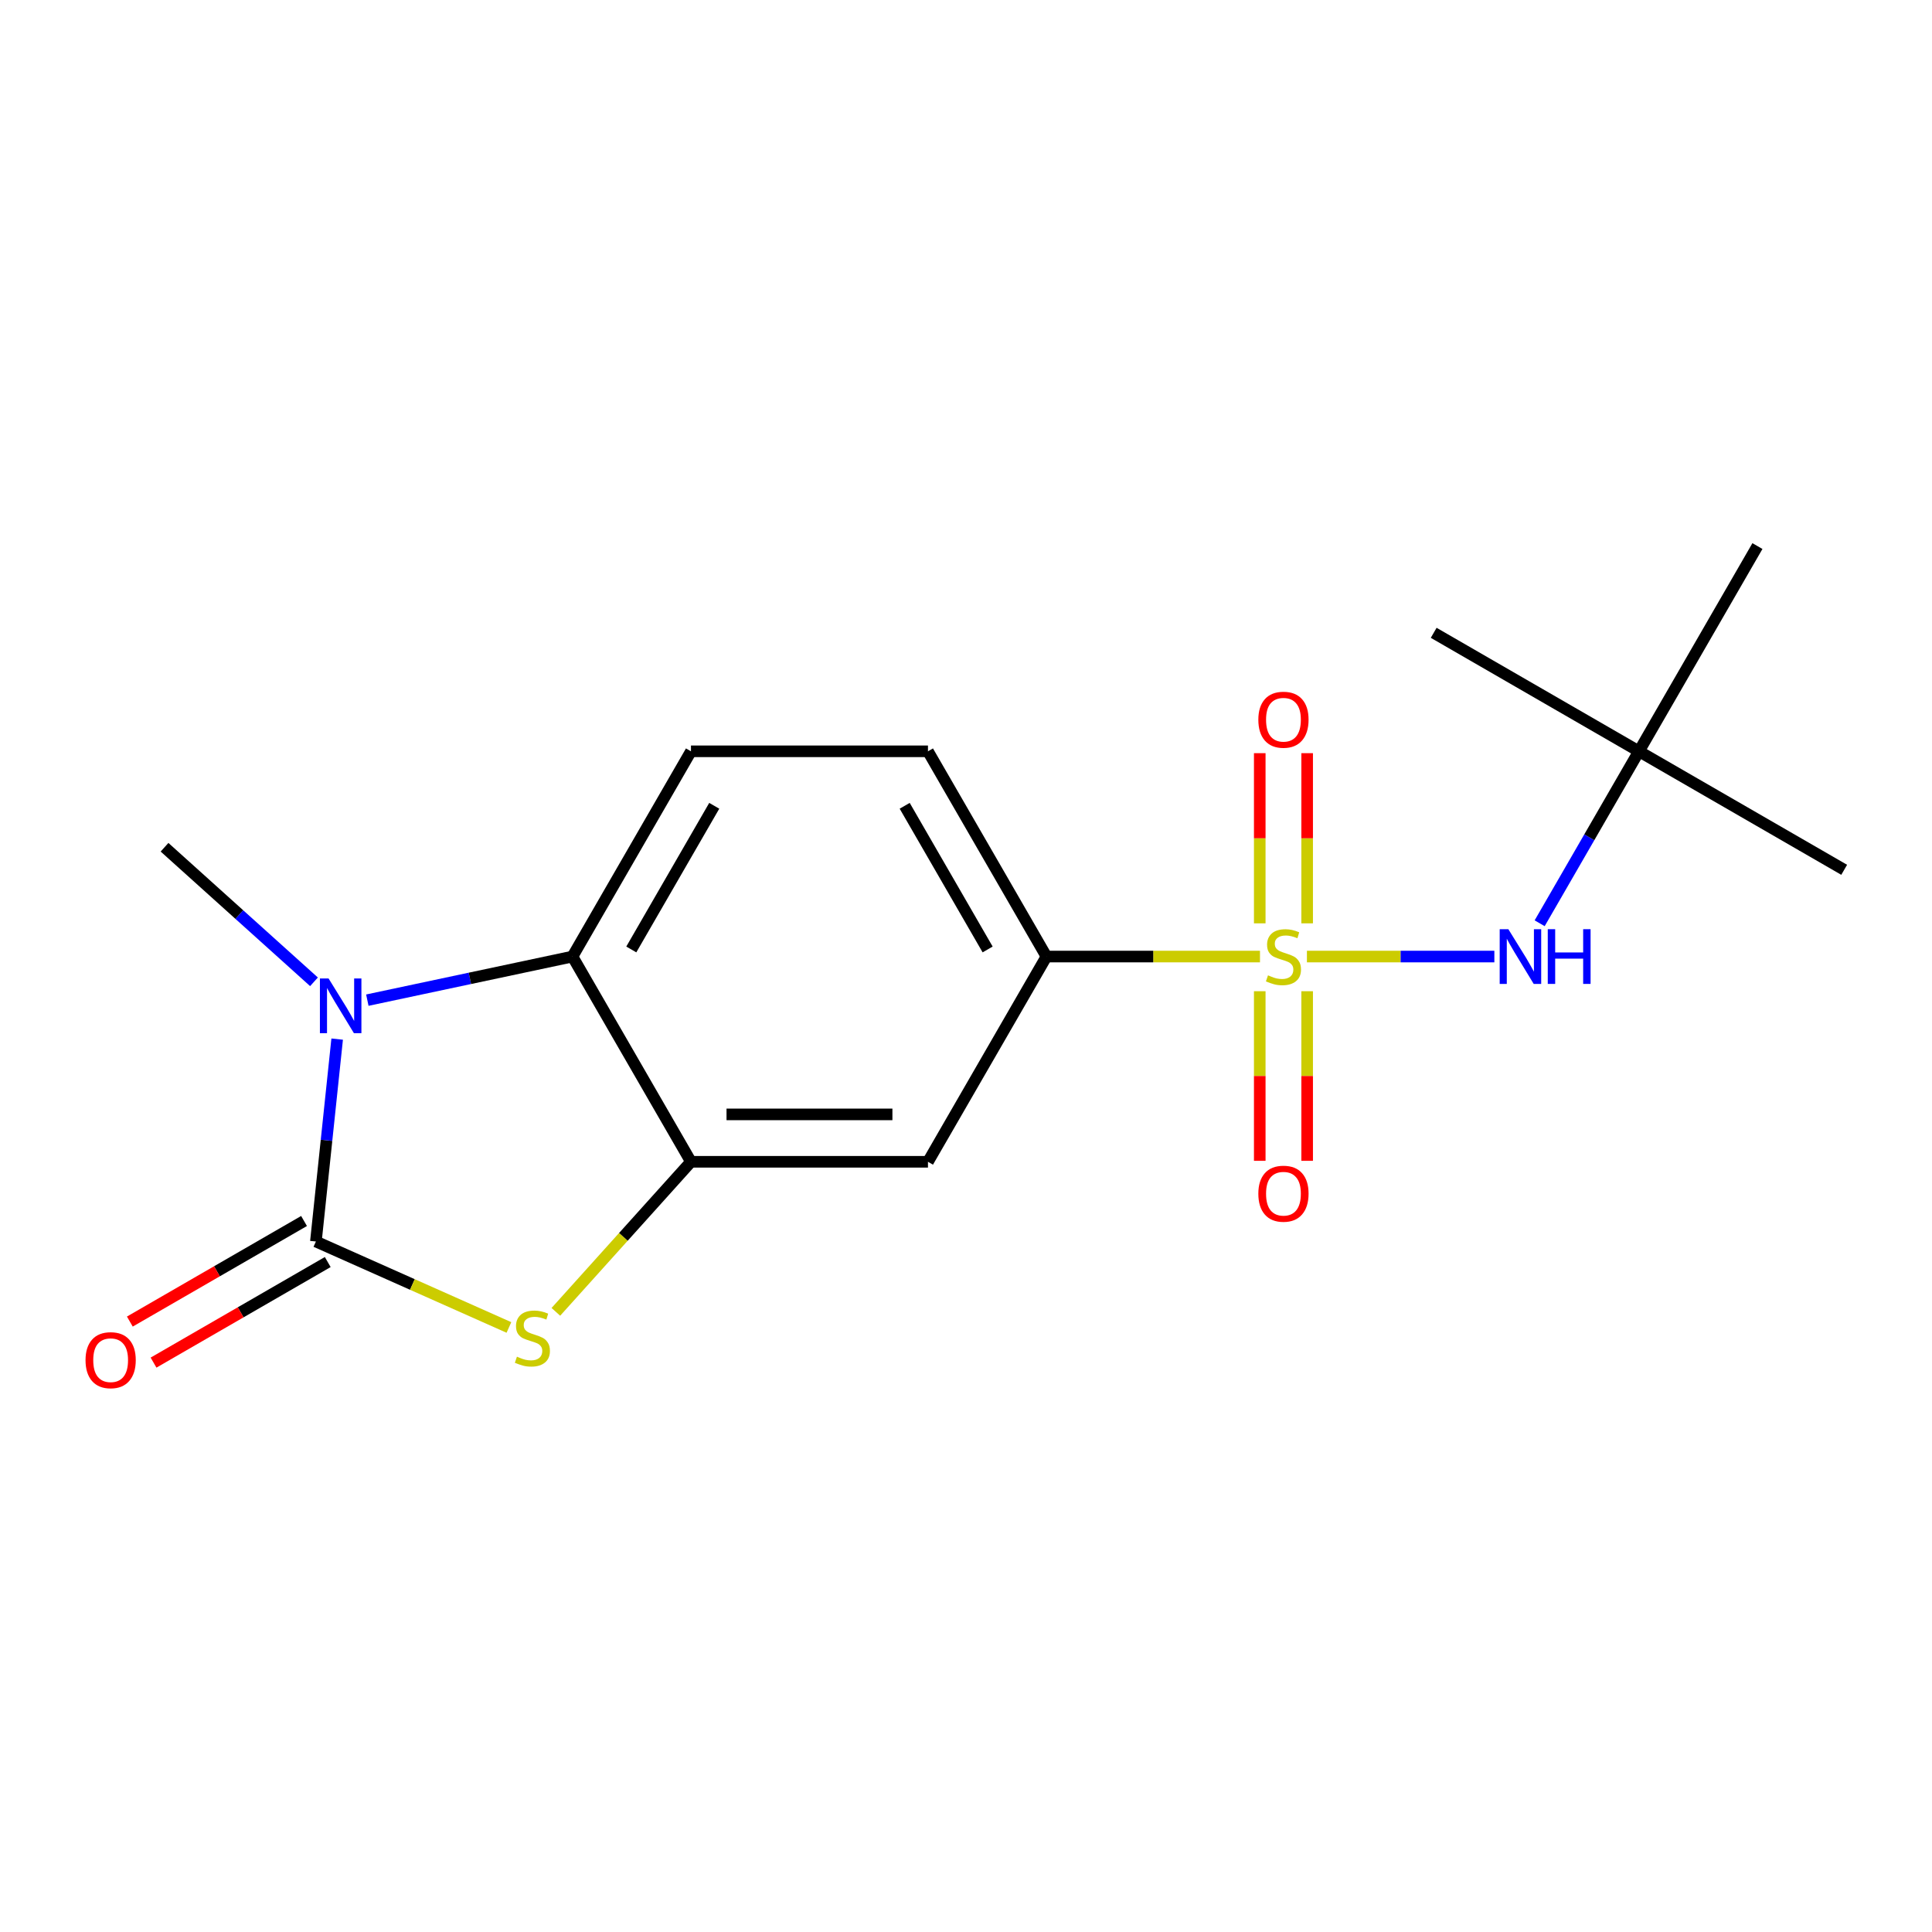 <?xml version='1.0' encoding='iso-8859-1'?>
<svg version='1.1' baseProfile='full'
              xmlns='http://www.w3.org/2000/svg'
                      xmlns:rdkit='http://www.rdkit.org/xml'
                      xmlns:xlink='http://www.w3.org/1999/xlink'
                  xml:space='preserve'
width='1000px' height='1000px' viewBox='0 0 1000 1000'>
<!-- END OF HEADER -->
<rect style='opacity:1.0;fill:#FFFFFF;stroke:none' width='1000' height='1000' x='0' y='0'> </rect>
<path class='bond-5' d='M 652.166,495.109 L 596.906,495.109' style='fill:none;fill-rule:evenodd;stroke:#CCCC00;stroke-width:6px;stroke-linecap:butt;stroke-linejoin:miter;stroke-opacity:1' />
<path class='bond-5' d='M 596.906,495.109 L 541.646,495.109' style='fill:none;fill-rule:evenodd;stroke:#000000;stroke-width:6px;stroke-linecap:butt;stroke-linejoin:miter;stroke-opacity:1' />
<path class='bond-6' d='M 676.459,495.109 L 724.968,495.109' style='fill:none;fill-rule:evenodd;stroke:#CCCC00;stroke-width:6px;stroke-linecap:butt;stroke-linejoin:miter;stroke-opacity:1' />
<path class='bond-6' d='M 724.968,495.109 L 773.476,495.109' style='fill:none;fill-rule:evenodd;stroke:#0000FF;stroke-width:6px;stroke-linecap:butt;stroke-linejoin:miter;stroke-opacity:1' />
<path class='bond-8' d='M 652.046,513.055 L 652.046,556.946' style='fill:none;fill-rule:evenodd;stroke:#CCCC00;stroke-width:6px;stroke-linecap:butt;stroke-linejoin:miter;stroke-opacity:1' />
<path class='bond-8' d='M 652.046,556.946 L 652.046,600.837' style='fill:none;fill-rule:evenodd;stroke:#FF0000;stroke-width:6px;stroke-linecap:butt;stroke-linejoin:miter;stroke-opacity:1' />
<path class='bond-8' d='M 676.579,513.055 L 676.579,556.946' style='fill:none;fill-rule:evenodd;stroke:#CCCC00;stroke-width:6px;stroke-linecap:butt;stroke-linejoin:miter;stroke-opacity:1' />
<path class='bond-8' d='M 676.579,556.946 L 676.579,600.837' style='fill:none;fill-rule:evenodd;stroke:#FF0000;stroke-width:6px;stroke-linecap:butt;stroke-linejoin:miter;stroke-opacity:1' />
<path class='bond-9' d='M 676.579,477.922 L 676.579,433.88' style='fill:none;fill-rule:evenodd;stroke:#CCCC00;stroke-width:6px;stroke-linecap:butt;stroke-linejoin:miter;stroke-opacity:1' />
<path class='bond-9' d='M 676.579,433.88 L 676.579,389.839' style='fill:none;fill-rule:evenodd;stroke:#FF0000;stroke-width:6px;stroke-linecap:butt;stroke-linejoin:miter;stroke-opacity:1' />
<path class='bond-9' d='M 652.046,477.922 L 652.046,433.88' style='fill:none;fill-rule:evenodd;stroke:#CCCC00;stroke-width:6px;stroke-linecap:butt;stroke-linejoin:miter;stroke-opacity:1' />
<path class='bond-9' d='M 652.046,433.88 L 652.046,389.839' style='fill:none;fill-rule:evenodd;stroke:#FF0000;stroke-width:6px;stroke-linecap:butt;stroke-linejoin:miter;stroke-opacity:1' />
<path class='bond-0' d='M 163.503,642.607 L 213.461,664.85' style='fill:none;fill-rule:evenodd;stroke:#000000;stroke-width:6px;stroke-linecap:butt;stroke-linejoin:miter;stroke-opacity:1' />
<path class='bond-0' d='M 213.461,664.85 L 263.418,687.092' style='fill:none;fill-rule:evenodd;stroke:#CCCC00;stroke-width:6px;stroke-linecap:butt;stroke-linejoin:miter;stroke-opacity:1' />
<path class='bond-11' d='M 157.37,631.984 L 112.287,658.013' style='fill:none;fill-rule:evenodd;stroke:#000000;stroke-width:6px;stroke-linecap:butt;stroke-linejoin:miter;stroke-opacity:1' />
<path class='bond-11' d='M 112.287,658.013 L 67.204,684.041' style='fill:none;fill-rule:evenodd;stroke:#FF0000;stroke-width:6px;stroke-linecap:butt;stroke-linejoin:miter;stroke-opacity:1' />
<path class='bond-11' d='M 169.637,653.231 L 124.554,679.259' style='fill:none;fill-rule:evenodd;stroke:#000000;stroke-width:6px;stroke-linecap:butt;stroke-linejoin:miter;stroke-opacity:1' />
<path class='bond-11' d='M 124.554,679.259 L 79.471,705.288' style='fill:none;fill-rule:evenodd;stroke:#FF0000;stroke-width:6px;stroke-linecap:butt;stroke-linejoin:miter;stroke-opacity:1' />
<path class='bond-19' d='M 163.503,642.607 L 169.009,590.223' style='fill:none;fill-rule:evenodd;stroke:#000000;stroke-width:6px;stroke-linecap:butt;stroke-linejoin:miter;stroke-opacity:1' />
<path class='bond-19' d='M 169.009,590.223 L 174.515,537.839' style='fill:none;fill-rule:evenodd;stroke:#0000FF;stroke-width:6px;stroke-linecap:butt;stroke-linejoin:miter;stroke-opacity:1' />
<path class='bond-1' d='M 190.132,517.678 L 243.222,506.393' style='fill:none;fill-rule:evenodd;stroke:#0000FF;stroke-width:6px;stroke-linecap:butt;stroke-linejoin:miter;stroke-opacity:1' />
<path class='bond-1' d='M 243.222,506.393 L 296.312,495.109' style='fill:none;fill-rule:evenodd;stroke:#000000;stroke-width:6px;stroke-linecap:butt;stroke-linejoin:miter;stroke-opacity:1' />
<path class='bond-14' d='M 162.519,508.181 L 123.843,473.357' style='fill:none;fill-rule:evenodd;stroke:#0000FF;stroke-width:6px;stroke-linecap:butt;stroke-linejoin:miter;stroke-opacity:1' />
<path class='bond-14' d='M 123.843,473.357 L 85.166,438.532' style='fill:none;fill-rule:evenodd;stroke:#000000;stroke-width:6px;stroke-linecap:butt;stroke-linejoin:miter;stroke-opacity:1' />
<path class='bond-2' d='M 287.712,679.01 L 322.679,640.176' style='fill:none;fill-rule:evenodd;stroke:#CCCC00;stroke-width:6px;stroke-linecap:butt;stroke-linejoin:miter;stroke-opacity:1' />
<path class='bond-2' d='M 322.679,640.176 L 357.645,601.341' style='fill:none;fill-rule:evenodd;stroke:#000000;stroke-width:6px;stroke-linecap:butt;stroke-linejoin:miter;stroke-opacity:1' />
<path class='bond-3' d='M 357.645,601.341 L 480.312,601.341' style='fill:none;fill-rule:evenodd;stroke:#000000;stroke-width:6px;stroke-linecap:butt;stroke-linejoin:miter;stroke-opacity:1' />
<path class='bond-3' d='M 376.045,576.808 L 461.912,576.808' style='fill:none;fill-rule:evenodd;stroke:#000000;stroke-width:6px;stroke-linecap:butt;stroke-linejoin:miter;stroke-opacity:1' />
<path class='bond-18' d='M 357.645,601.341 L 296.312,495.109' style='fill:none;fill-rule:evenodd;stroke:#000000;stroke-width:6px;stroke-linecap:butt;stroke-linejoin:miter;stroke-opacity:1' />
<path class='bond-4' d='M 296.312,495.109 L 357.645,388.876' style='fill:none;fill-rule:evenodd;stroke:#000000;stroke-width:6px;stroke-linecap:butt;stroke-linejoin:miter;stroke-opacity:1' />
<path class='bond-4' d='M 326.758,491.44 L 369.692,417.078' style='fill:none;fill-rule:evenodd;stroke:#000000;stroke-width:6px;stroke-linecap:butt;stroke-linejoin:miter;stroke-opacity:1' />
<path class='bond-7' d='M 541.646,495.109 L 480.312,601.341' style='fill:none;fill-rule:evenodd;stroke:#000000;stroke-width:6px;stroke-linecap:butt;stroke-linejoin:miter;stroke-opacity:1' />
<path class='bond-12' d='M 541.646,495.109 L 480.312,388.876' style='fill:none;fill-rule:evenodd;stroke:#000000;stroke-width:6px;stroke-linecap:butt;stroke-linejoin:miter;stroke-opacity:1' />
<path class='bond-12' d='M 511.199,491.44 L 468.266,417.078' style='fill:none;fill-rule:evenodd;stroke:#000000;stroke-width:6px;stroke-linecap:butt;stroke-linejoin:miter;stroke-opacity:1' />
<path class='bond-13' d='M 796.925,477.882 L 822.619,433.379' style='fill:none;fill-rule:evenodd;stroke:#0000FF;stroke-width:6px;stroke-linecap:butt;stroke-linejoin:miter;stroke-opacity:1' />
<path class='bond-13' d='M 822.619,433.379 L 848.313,388.876' style='fill:none;fill-rule:evenodd;stroke:#000000;stroke-width:6px;stroke-linecap:butt;stroke-linejoin:miter;stroke-opacity:1' />
<path class='bond-10' d='M 357.645,388.876 L 480.312,388.876' style='fill:none;fill-rule:evenodd;stroke:#000000;stroke-width:6px;stroke-linecap:butt;stroke-linejoin:miter;stroke-opacity:1' />
<path class='bond-15' d='M 848.313,388.876 L 954.545,450.209' style='fill:none;fill-rule:evenodd;stroke:#000000;stroke-width:6px;stroke-linecap:butt;stroke-linejoin:miter;stroke-opacity:1' />
<path class='bond-16' d='M 848.313,388.876 L 742.08,327.542' style='fill:none;fill-rule:evenodd;stroke:#000000;stroke-width:6px;stroke-linecap:butt;stroke-linejoin:miter;stroke-opacity:1' />
<path class='bond-17' d='M 848.313,388.876 L 909.646,282.643' style='fill:none;fill-rule:evenodd;stroke:#000000;stroke-width:6px;stroke-linecap:butt;stroke-linejoin:miter;stroke-opacity:1' />
<path  class='atom-0' d='M 656.313 504.829
Q 656.633 504.949, 657.953 505.509
Q 659.273 506.069, 660.713 506.429
Q 662.193 506.749, 663.633 506.749
Q 666.313 506.749, 667.873 505.469
Q 669.433 504.149, 669.433 501.869
Q 669.433 500.309, 668.633 499.349
Q 667.873 498.389, 666.673 497.869
Q 665.473 497.349, 663.473 496.749
Q 660.953 495.989, 659.433 495.269
Q 657.953 494.549, 656.873 493.029
Q 655.833 491.509, 655.833 488.949
Q 655.833 485.389, 658.233 483.189
Q 660.673 480.989, 665.473 480.989
Q 668.753 480.989, 672.473 482.549
L 671.553 485.629
Q 668.153 484.229, 665.593 484.229
Q 662.833 484.229, 661.313 485.389
Q 659.793 486.509, 659.833 488.469
Q 659.833 489.989, 660.593 490.909
Q 661.393 491.829, 662.513 492.349
Q 663.673 492.869, 665.593 493.469
Q 668.153 494.269, 669.673 495.069
Q 671.193 495.869, 672.273 497.509
Q 673.393 499.109, 673.393 501.869
Q 673.393 505.789, 670.753 507.909
Q 668.153 509.989, 663.793 509.989
Q 661.273 509.989, 659.353 509.429
Q 657.473 508.909, 655.233 507.989
L 656.313 504.829
' fill='#CCCC00'/>
<path  class='atom-2' d='M 170.066 506.452
L 179.346 521.452
Q 180.266 522.932, 181.746 525.612
Q 183.226 528.292, 183.306 528.452
L 183.306 506.452
L 187.066 506.452
L 187.066 534.772
L 183.186 534.772
L 173.226 518.372
Q 172.066 516.452, 170.826 514.252
Q 169.626 512.052, 169.266 511.372
L 169.266 534.772
L 165.586 534.772
L 165.586 506.452
L 170.066 506.452
' fill='#0000FF'/>
<path  class='atom-3' d='M 267.565 702.22
Q 267.885 702.34, 269.205 702.9
Q 270.525 703.46, 271.965 703.82
Q 273.445 704.14, 274.885 704.14
Q 277.565 704.14, 279.125 702.86
Q 280.685 701.54, 280.685 699.26
Q 280.685 697.7, 279.885 696.74
Q 279.125 695.78, 277.925 695.26
Q 276.725 694.74, 274.725 694.14
Q 272.205 693.38, 270.685 692.66
Q 269.205 691.94, 268.125 690.42
Q 267.085 688.9, 267.085 686.34
Q 267.085 682.78, 269.485 680.58
Q 271.925 678.38, 276.725 678.38
Q 280.005 678.38, 283.725 679.94
L 282.805 683.02
Q 279.405 681.62, 276.845 681.62
Q 274.085 681.62, 272.565 682.78
Q 271.045 683.9, 271.085 685.86
Q 271.085 687.38, 271.845 688.3
Q 272.645 689.22, 273.765 689.74
Q 274.925 690.26, 276.845 690.86
Q 279.405 691.66, 280.925 692.46
Q 282.445 693.26, 283.525 694.9
Q 284.645 696.5, 284.645 699.26
Q 284.645 703.18, 282.005 705.3
Q 279.405 707.38, 275.045 707.38
Q 272.525 707.38, 270.605 706.82
Q 268.725 706.3, 266.485 705.38
L 267.565 702.22
' fill='#CCCC00'/>
<path  class='atom-7' d='M 780.719 480.949
L 789.999 495.949
Q 790.919 497.429, 792.399 500.109
Q 793.879 502.789, 793.959 502.949
L 793.959 480.949
L 797.719 480.949
L 797.719 509.269
L 793.839 509.269
L 783.879 492.869
Q 782.719 490.949, 781.479 488.749
Q 780.279 486.549, 779.919 485.869
L 779.919 509.269
L 776.239 509.269
L 776.239 480.949
L 780.719 480.949
' fill='#0000FF'/>
<path  class='atom-7' d='M 801.119 480.949
L 804.959 480.949
L 804.959 492.989
L 819.439 492.989
L 819.439 480.949
L 823.279 480.949
L 823.279 509.269
L 819.439 509.269
L 819.439 496.189
L 804.959 496.189
L 804.959 509.269
L 801.119 509.269
L 801.119 480.949
' fill='#0000FF'/>
<path  class='atom-9' d='M 651.313 617.855
Q 651.313 611.055, 654.673 607.255
Q 658.033 603.455, 664.313 603.455
Q 670.593 603.455, 673.953 607.255
Q 677.313 611.055, 677.313 617.855
Q 677.313 624.735, 673.913 628.655
Q 670.513 632.535, 664.313 632.535
Q 658.073 632.535, 654.673 628.655
Q 651.313 624.775, 651.313 617.855
M 664.313 629.335
Q 668.633 629.335, 670.953 626.455
Q 673.313 623.535, 673.313 617.855
Q 673.313 612.295, 670.953 609.495
Q 668.633 606.655, 664.313 606.655
Q 659.993 606.655, 657.633 609.455
Q 655.313 612.255, 655.313 617.855
Q 655.313 623.575, 657.633 626.455
Q 659.993 629.335, 664.313 629.335
' fill='#FF0000'/>
<path  class='atom-10' d='M 651.313 372.522
Q 651.313 365.722, 654.673 361.922
Q 658.033 358.122, 664.313 358.122
Q 670.593 358.122, 673.953 361.922
Q 677.313 365.722, 677.313 372.522
Q 677.313 379.402, 673.913 383.322
Q 670.513 387.202, 664.313 387.202
Q 658.073 387.202, 654.673 383.322
Q 651.313 379.442, 651.313 372.522
M 664.313 384.002
Q 668.633 384.002, 670.953 381.122
Q 673.313 378.202, 673.313 372.522
Q 673.313 366.962, 670.953 364.162
Q 668.633 361.322, 664.313 361.322
Q 659.993 361.322, 657.633 364.122
Q 655.313 366.922, 655.313 372.522
Q 655.313 378.242, 657.633 381.122
Q 659.993 384.002, 664.313 384.002
' fill='#FF0000'/>
<path  class='atom-12' d='M 44.271 704.021
Q 44.271 697.221, 47.631 693.421
Q 50.991 689.621, 57.271 689.621
Q 63.551 689.621, 66.911 693.421
Q 70.271 697.221, 70.271 704.021
Q 70.271 710.901, 66.871 714.821
Q 63.471 718.701, 57.271 718.701
Q 51.031 718.701, 47.631 714.821
Q 44.271 710.941, 44.271 704.021
M 57.271 715.501
Q 61.591 715.501, 63.911 712.621
Q 66.271 709.701, 66.271 704.021
Q 66.271 698.461, 63.911 695.661
Q 61.591 692.821, 57.271 692.821
Q 52.951 692.821, 50.591 695.621
Q 48.271 698.421, 48.271 704.021
Q 48.271 709.741, 50.591 712.621
Q 52.951 715.501, 57.271 715.501
' fill='#FF0000'/>
</svg>
